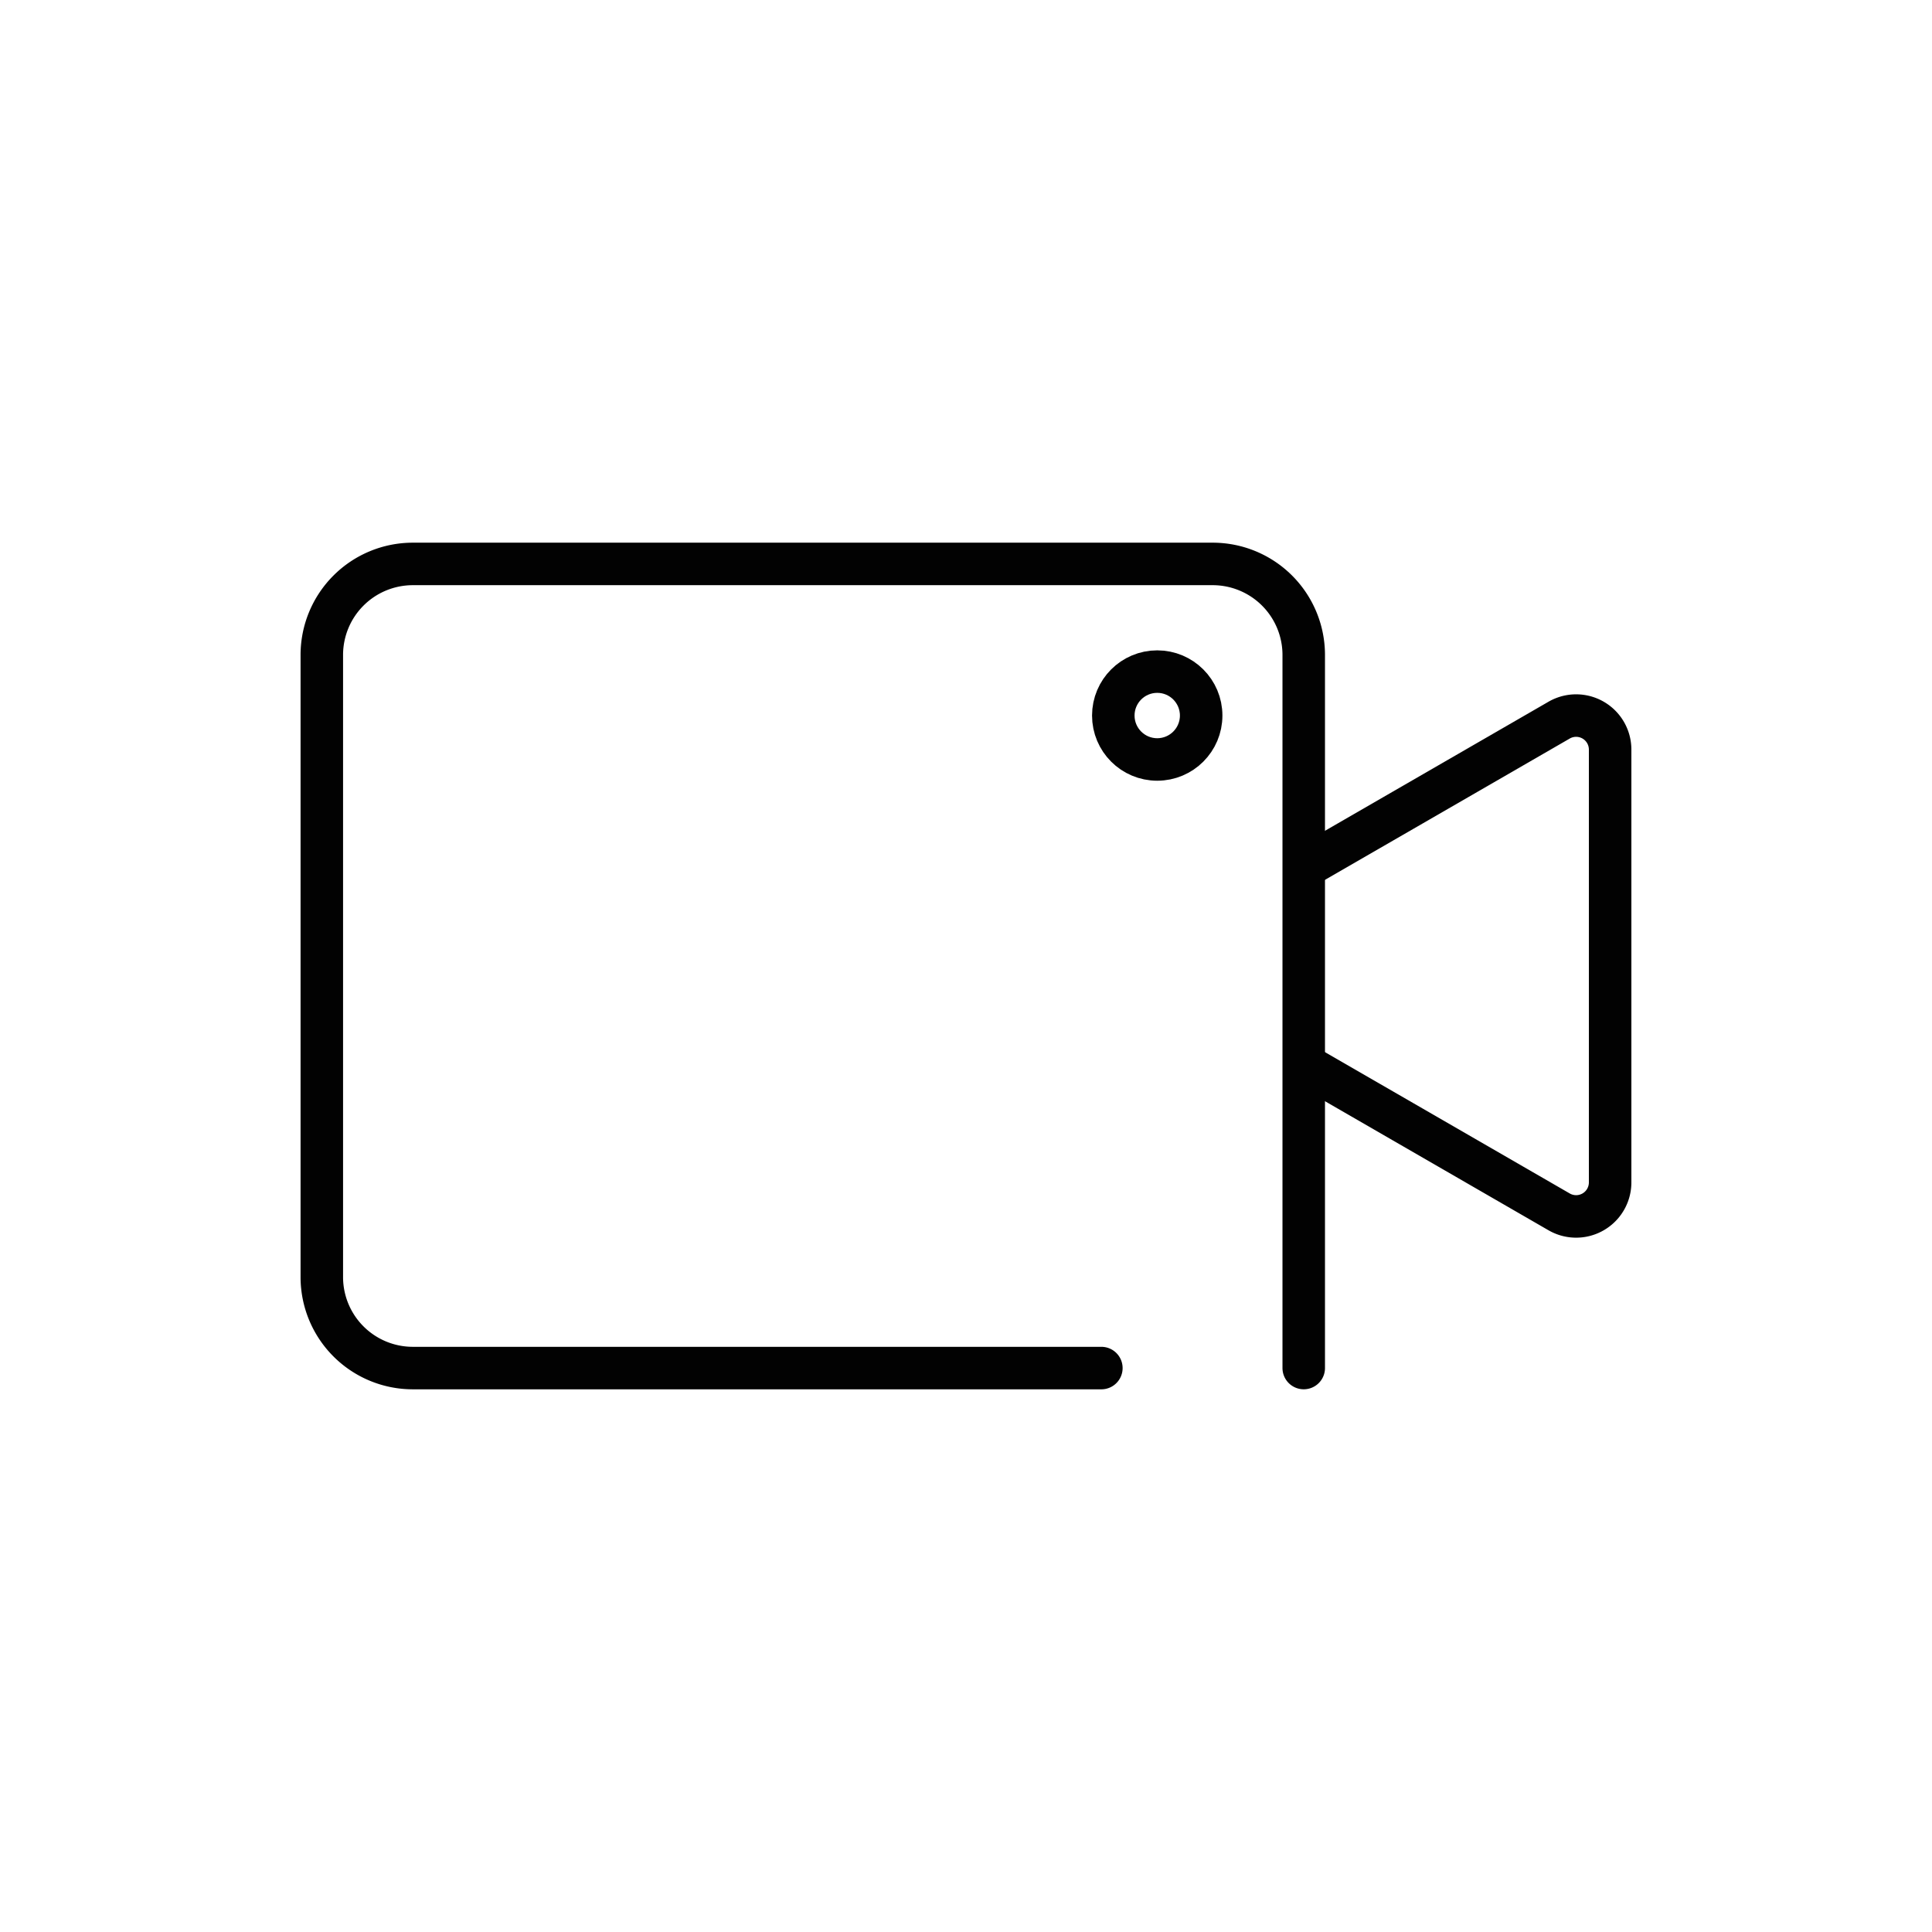 <?xml version="1.0" ?><!-- Uploaded to: SVG Repo, www.svgrepo.com, Generator: SVG Repo Mixer Tools -->
<svg width="800px" height="800px" viewBox="0 0 1000 1000" data-name="Layer 2" id="Layer_2" xmlns="http://www.w3.org/2000/svg"><defs><style>.cls-1{fill:none;stroke:#020202;stroke-linecap:round;stroke-miterlimit:10;stroke-width:22px;}</style></defs><path class="cls-1" d="M674.81,708.09V338.89a47.12,47.12,0,0,0-47-47H213.57a47.11,47.11,0,0,0-47,47V661.11a47.11,47.11,0,0,0,47,47H570.06"/><path class="cls-1" d="M675.78,448.51,807,372.74A17.6,17.6,0,0,1,833.4,388V612A17.6,17.6,0,0,1,807,627.26L675.78,551.49"/><circle class="cls-1" cx="598.98" cy="370.36" r="22.74"/></svg>